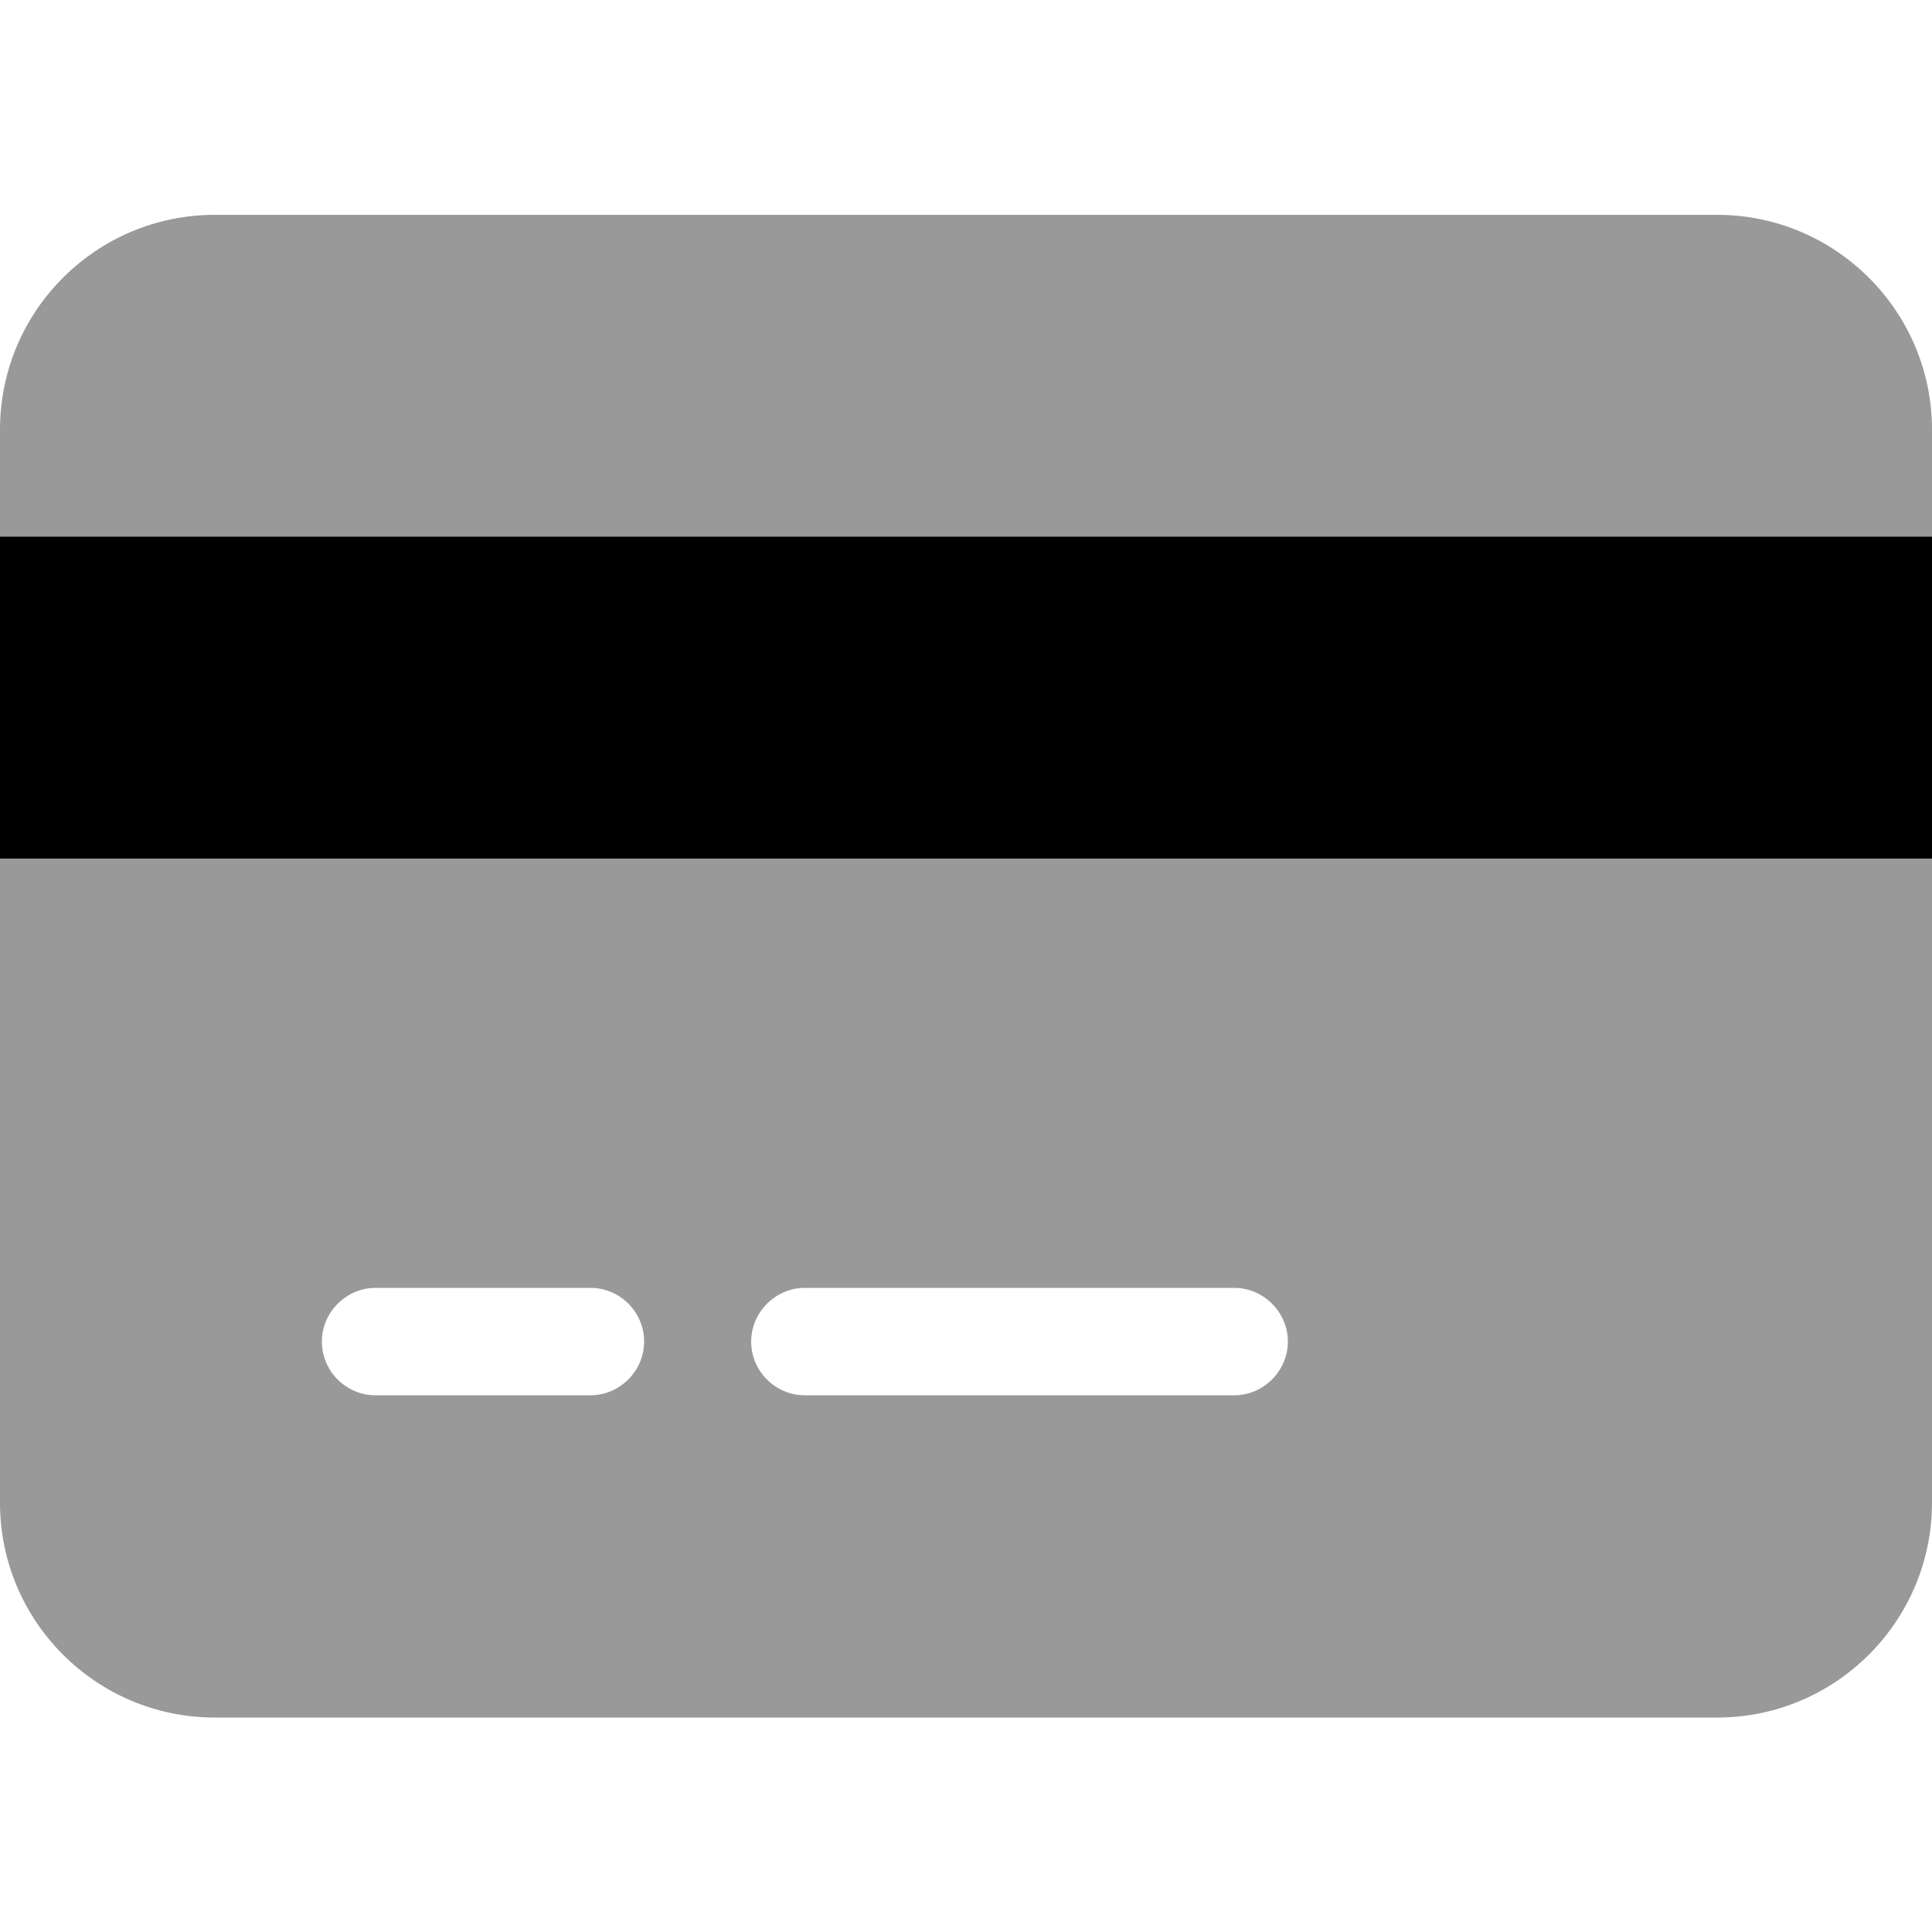 <?xml version="1.0" encoding="UTF-8"?>
<svg id="Calque_1" data-name="Calque 1" xmlns="http://www.w3.org/2000/svg" version="1.1" viewBox="0 0 500 500">
  <defs>
    <style>
      .cls-1, .cls-2 {
        fill: #000;
        stroke-width: 0px;
      }

      .cls-3 {
        display: none;
      }

      .cls-2 {
        isolation: isolate;
        opacity: .4;
      }
    </style>
  </defs>
  <g>
    <path class="cls-1" d="M500,222.2H0v-83.3h500v83.3Z"/>
    <path class="cls-2" d="M444.4,55.6c30.6,0,55.6,24.9,55.6,55.6v27.8H0v-27.8c0-30.7,24.9-55.6,55.6-55.6h388.9ZM500,388.9c0,30.6-24.9,55.6-55.6,55.6H55.6c-30.7,0-55.6-24.9-55.6-55.6v-166.7h500v166.7ZM97.2,333.3c-7.6,0-13.9,6.3-13.9,13.9s6.2,13.9,13.9,13.9h55.6c7.6,0,13.9-6.3,13.9-13.9s-6.2-13.9-13.9-13.9h-55.6ZM208.3,361.1h111.1c7.6,0,13.9-6.3,13.9-13.9s-6.3-13.9-13.9-13.9h-111.1c-7.6,0-13.9,6.3-13.9,13.9s6.2,13.9,13.9,13.9Z"/>
  </g>
  <g class="cls-3">
    <path class="cls-1" d="M420.1,47.1v328.6H107.1V47.1C107.1,21.2,128.2.2,154.1.2h219.1c25.9,0,46.9,21,46.9,46.9Z"/>
    <path class="cls-2" d="M107.1,374.8v78.2c0,25.9,21,46.9,46.9,46.9h219.1c25.9,0,46.9-21,46.9-46.9v-78.2H107.1ZM310.6,436.5c0,9.5-7,16.5-15.6,16.5h-63.5c-7.7,0-14.8-7-14.8-15.6s7-15.6,15.6-15.6h62.6c8.6,0,15.6,7,15.6,14.8Z"/>
  </g>
  <g class="cls-3">
    <path class="cls-1" d="M125.2,436.3v-218.3c0-17.2-14-30.3-31.2-30.3H31.7c-17.2,0-31.2,14-31.2,30.3v217.5c0,17.2,14,30.3,31.2,30.3h62.4c17.3,1.8,31.2-11.4,31.2-29.4Z"/>
    <path class="cls-2" d="M499.5,218.9c0-25.8-20.9-46.8-46.8-46.8h-142.8c22.2-37,33.6-78.8,33.6-93.6,0-23-18.1-46.9-48.3-46.9-61.5,0-25.7,74.2-105.5,138l-15.9,12.7c-11.5,9.3-17.4,22.8-17.4,36.5,0,0,0,0,0,0v156c0,14.7,6.8,28.6,18.6,37.4l33.3,24.9c27,20.3,59.8,31.2,93.5,31.2h57.2c25.9,0,46.8-20.9,46.8-46.8s-.5-7-1.2-10.3c18.8-6.1,32.4-23.5,32.4-44.3s-2.6-17.2-7-24.3c21.7-4,38.2-23,38.2-45.8s-4.8-23.2-12.4-31.5c24.3-1.6,43.6-21.7,43.6-46.5Z"/>
  </g>
</svg>